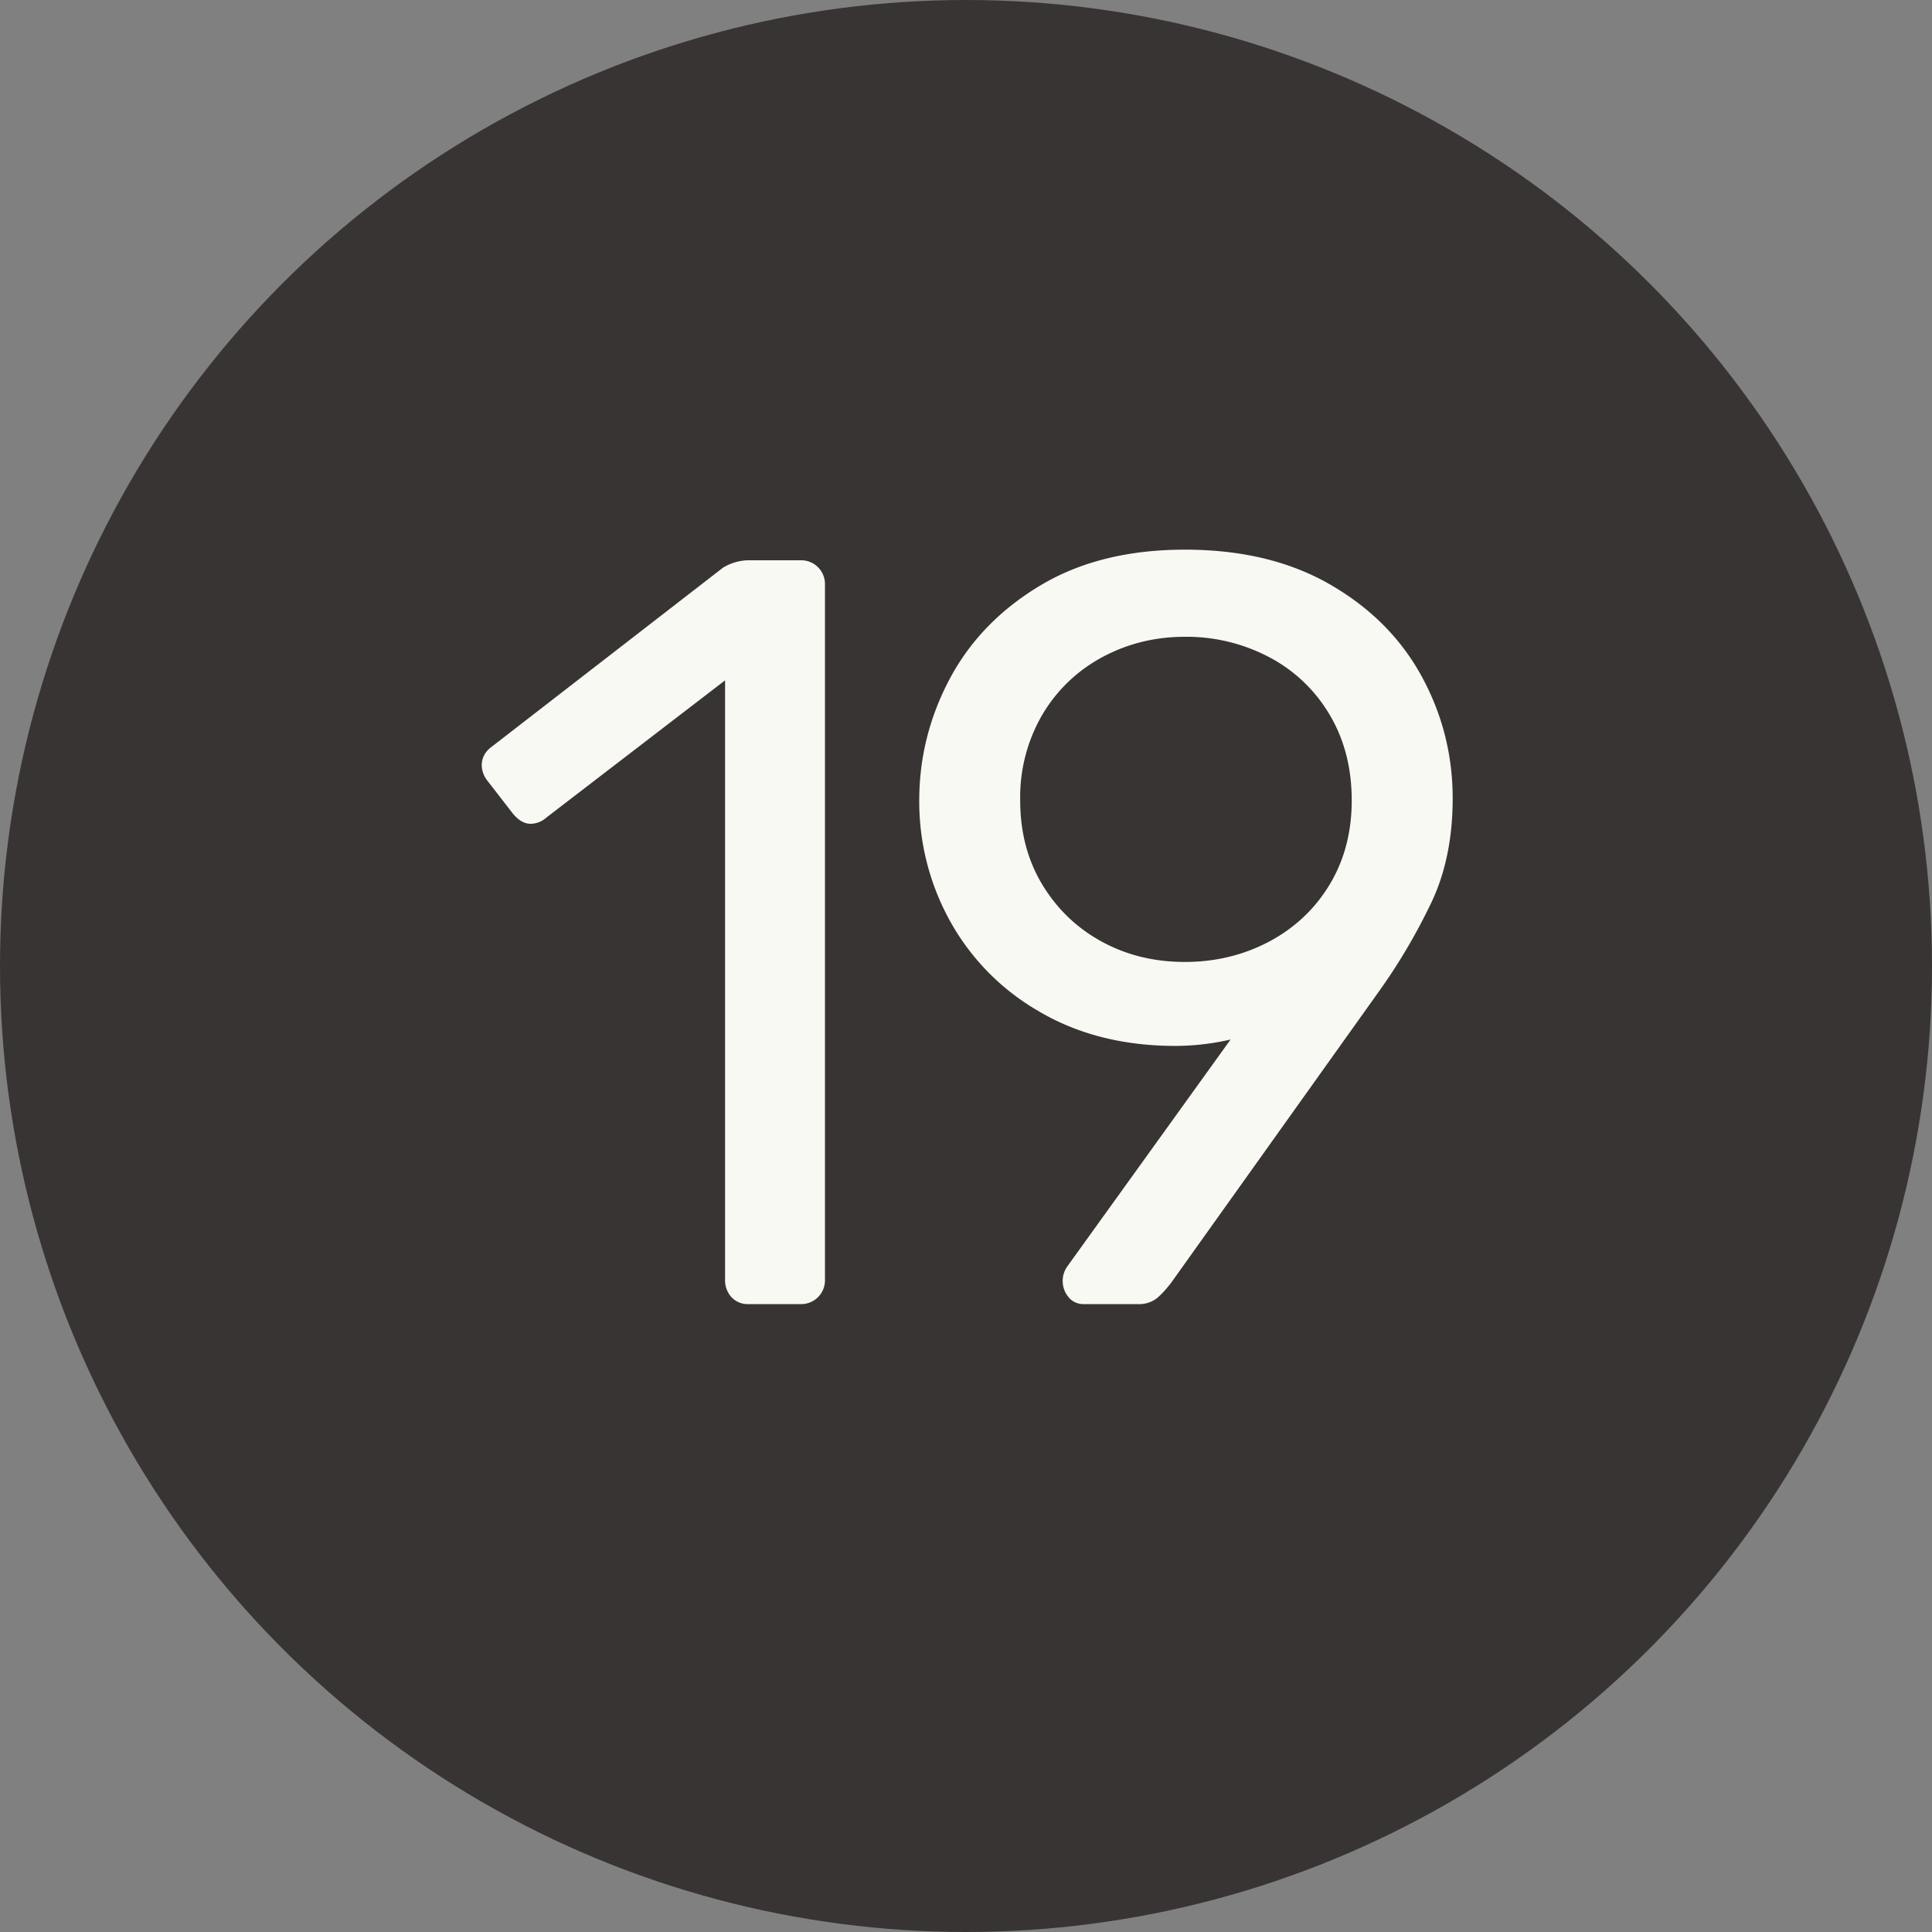 <svg width="20" height="20" viewBox="0 0 20 20" xmlns="http://www.w3.org/2000/svg"><rect x="0" y="0" width="20" height="20" fill="#808080" stroke="none"/><title>black-19</title><g fill="none" fill-rule="evenodd"><circle fill="#383434" cx="10" cy="10" r="10"/><path d="M7.572 13.428a.257.257 0 0 1-.066-.181V7.043L5.658 8.462a.25.25 0 0 1-.165.066c-.066 0-.128-.037-.187-.11l-.264-.341a.264.264 0 0 1-.055-.154c0-.08.037-.147.11-.198l2.387-1.848A.521.521 0 0 1 7.77 5.8h.517a.246.246 0 0 1 .253.253v7.194a.246.246 0 0 1-.253.253h-.539a.228.228 0 0 1-.176-.072zm3.49 0a.255.255 0 0 1-.061-.17c0-.051.015-.099.044-.143l1.694-2.354a2.557 2.557 0 0 1-.616.066c-.528-.007-.99-.13-1.386-.368a2.438 2.438 0 0 1-.908-.935 2.554 2.554 0 0 1-.313-1.238c0-.44.104-.858.313-1.254.21-.396.521-.719.935-.968.415-.25.915-.374 1.502-.374s1.089.121 1.507.363c.418.242.733.56.946.952.213.392.319.812.319 1.259 0 .403-.071.759-.215 1.067a6.092 6.092 0 0 1-.566.957l-2.134 2.992c-.051.066-.1.12-.148.16a.306.306 0 0 1-.204.06h-.55a.199.199 0 0 1-.16-.072zm2.073-3.679c.264-.14.473-.335.627-.588.154-.254.231-.545.231-.875 0-.337-.077-.634-.231-.891a1.576 1.576 0 0 0-.627-.594 1.833 1.833 0 0 0-.869-.209c-.308 0-.592.07-.852.209-.26.14-.468.337-.622.594a1.698 1.698 0 0 0-.231.891c0 .33.077.621.231.875.154.253.36.449.616.588.257.14.543.209.858.209.315 0 .605-.07.869-.209z" fill="#F9F9F3"/></g></svg>